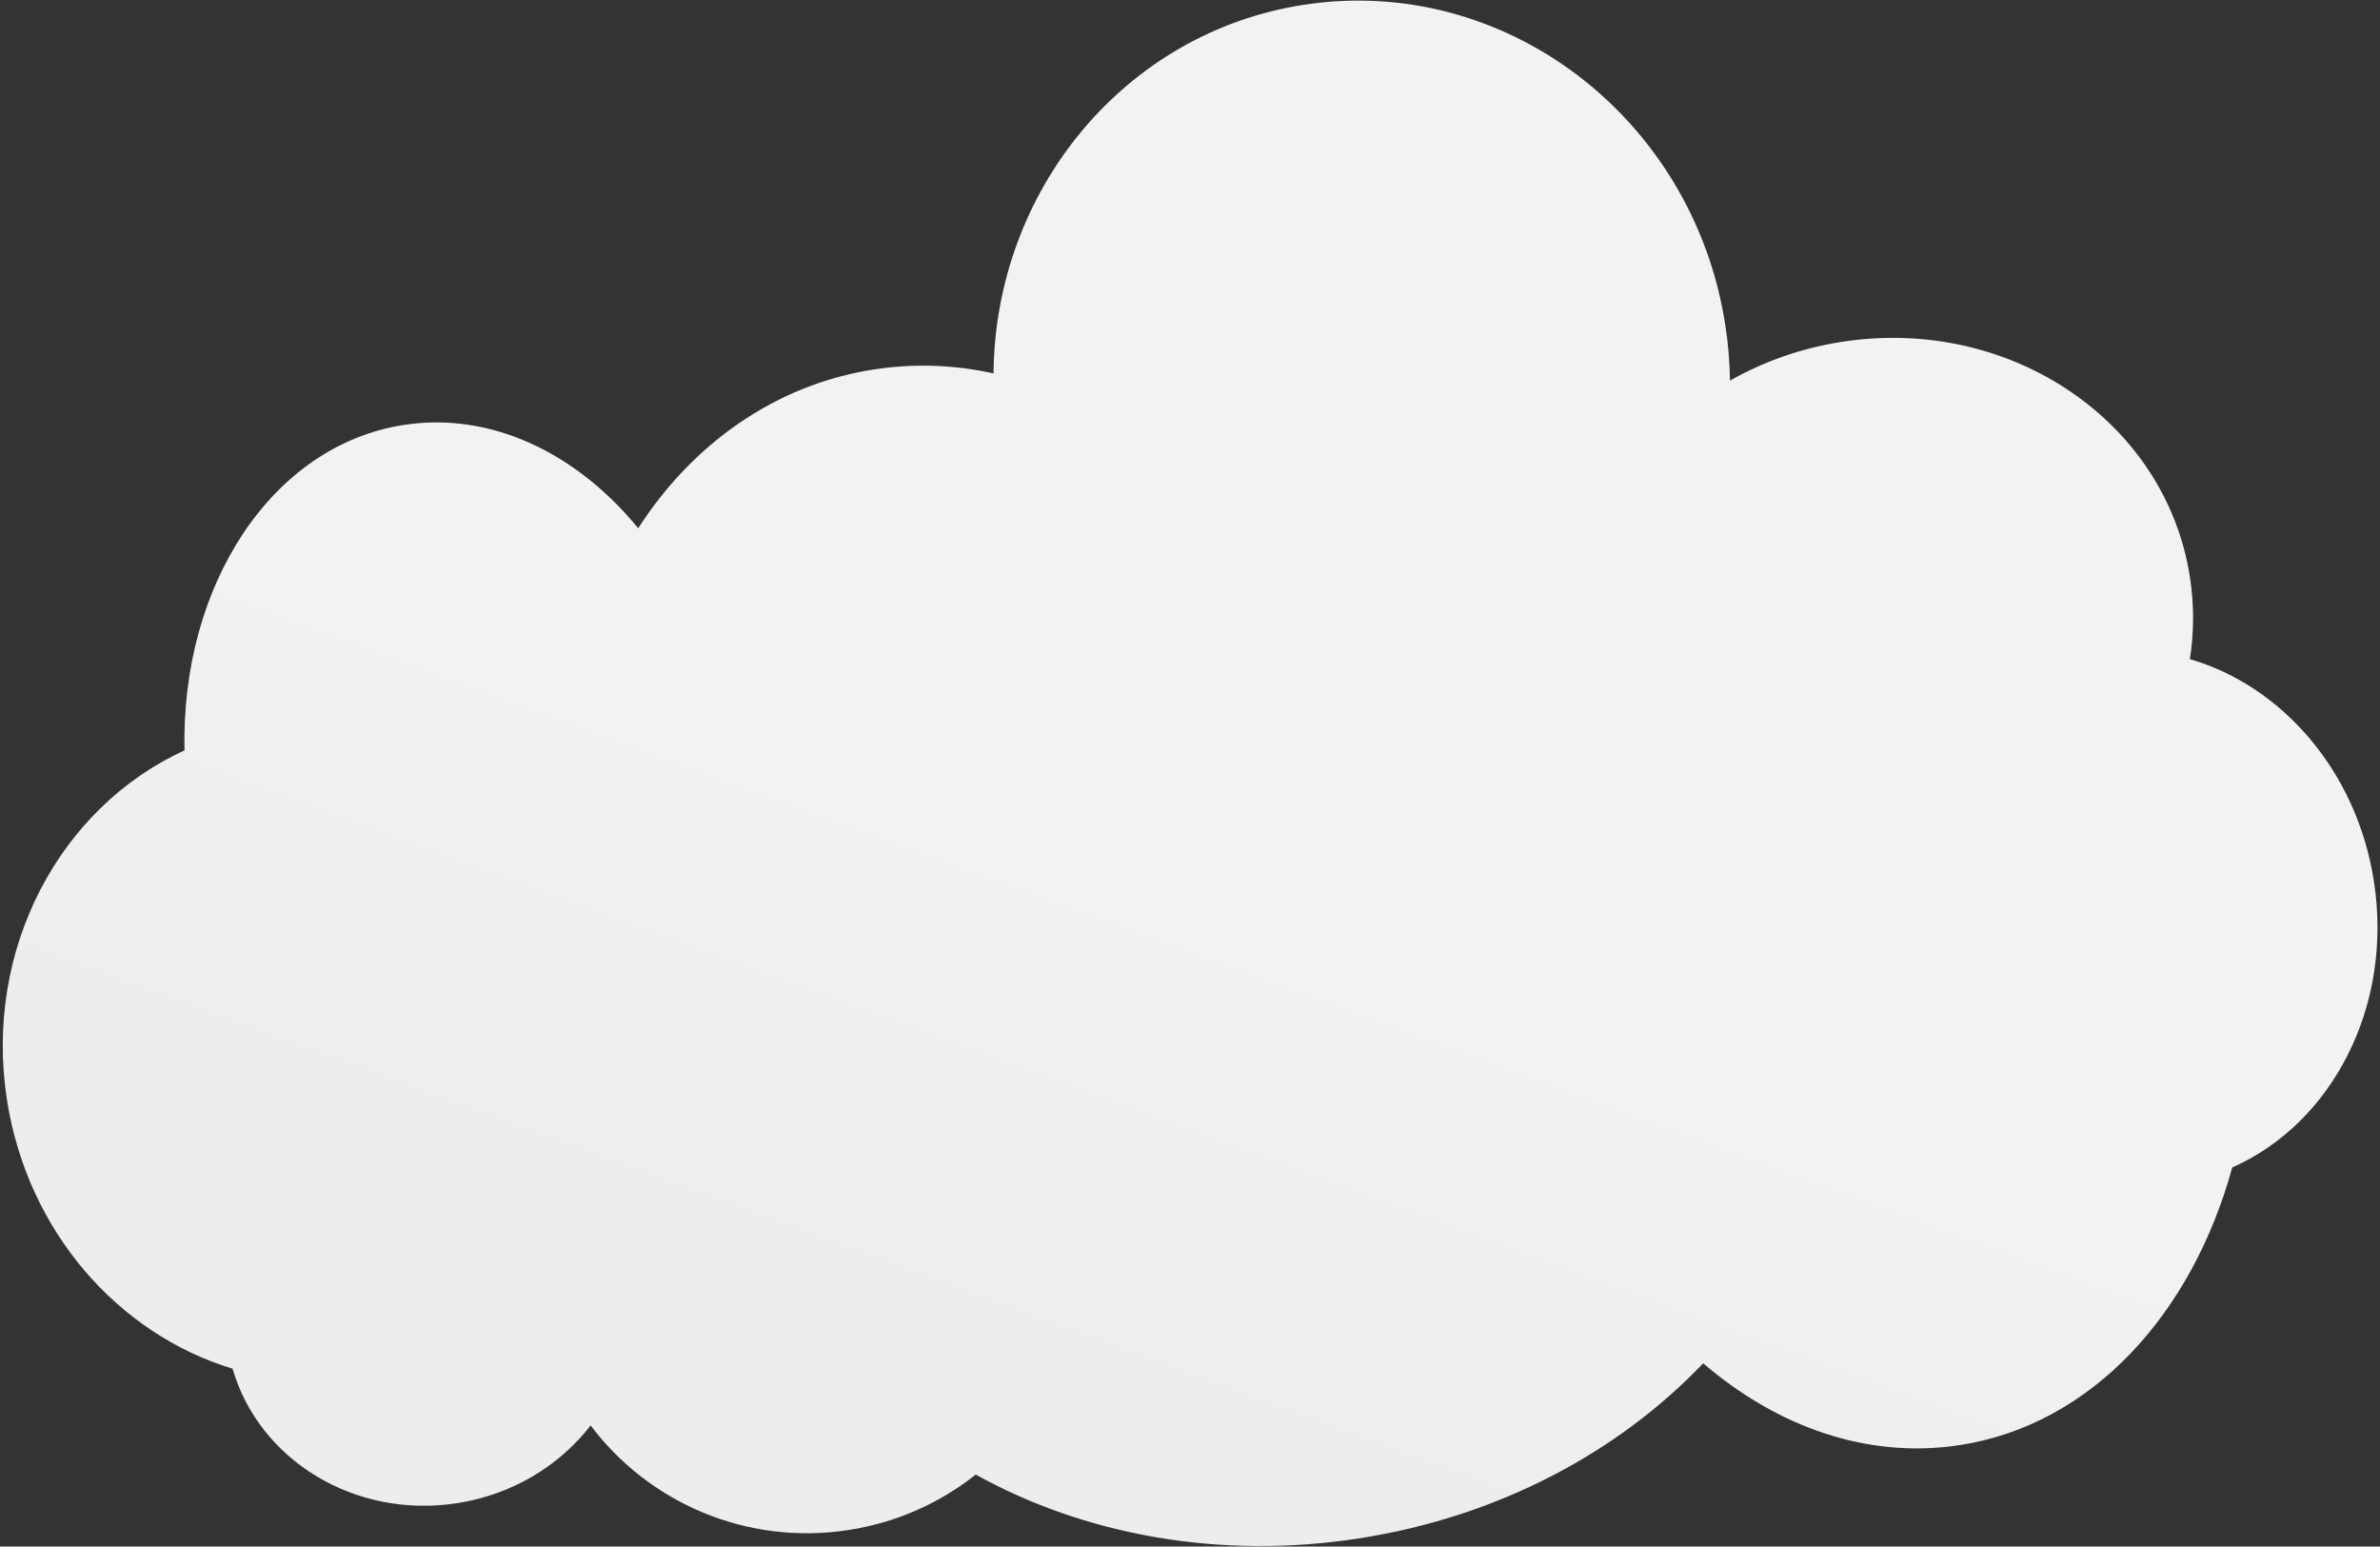 <?xml version="1.0" encoding="UTF-8"?> <svg xmlns="http://www.w3.org/2000/svg" width="574" height="373" viewBox="0 0 574 373" fill="none"><rect x="0" y="0" width="574" height="373" fill="#333333" stroke="none"/> <path fill-rule="evenodd" clip-rule="evenodd" d="M235.326 355.635C226.743 362.445 216.315 367.194 204.693 368.999C179.998 372.833 156.405 362.363 142.45 343.781C134.984 353.432 123.647 360.451 110.237 362.533C85.542 366.367 62.472 352.119 56.087 330.097C28.657 321.788 6.628 297.128 1.682 265.272C-3.966 228.901 14.452 194.715 44.498 180.972C43.611 141.212 65.471 107.439 97.344 102.489C118.377 99.224 139.062 109.241 153.92 127.398C166.96 107.142 186.872 92.815 210.709 89.113C220.531 87.588 230.266 87.984 239.616 90.052C240.002 46.117 270.954 7.908 314.328 1.173C362.749 -6.346 408.314 28.209 416.1 78.354C416.802 82.873 417.172 87.365 417.231 91.802C425.292 87.217 434.391 83.967 444.22 82.441C484.736 76.15 522.314 101.537 528.153 139.146C529.198 145.87 529.156 152.53 528.153 158.97C550.33 165.405 568.405 185.957 572.536 212.559C577.219 242.721 562.461 270.909 538.365 281.564C528.63 317.019 504.403 343.594 472.708 348.515C450.597 351.949 428.754 344.238 410.766 328.793C390.381 350.197 361.405 365.798 327.778 371.02C293.906 376.279 261.337 370.072 235.326 355.635Z" fill="url(#paint0_linear_182_74)"></path> <defs> <linearGradient id="paint0_linear_182_74" x1="166" y1="174.5" x2="124.5" y2="287" gradientUnits="userSpaceOnUse"> <stop stop-color="#F2F2F2"></stop> <stop offset="1" stop-color="#EDECEE"></stop> </linearGradient> </defs> </svg> 